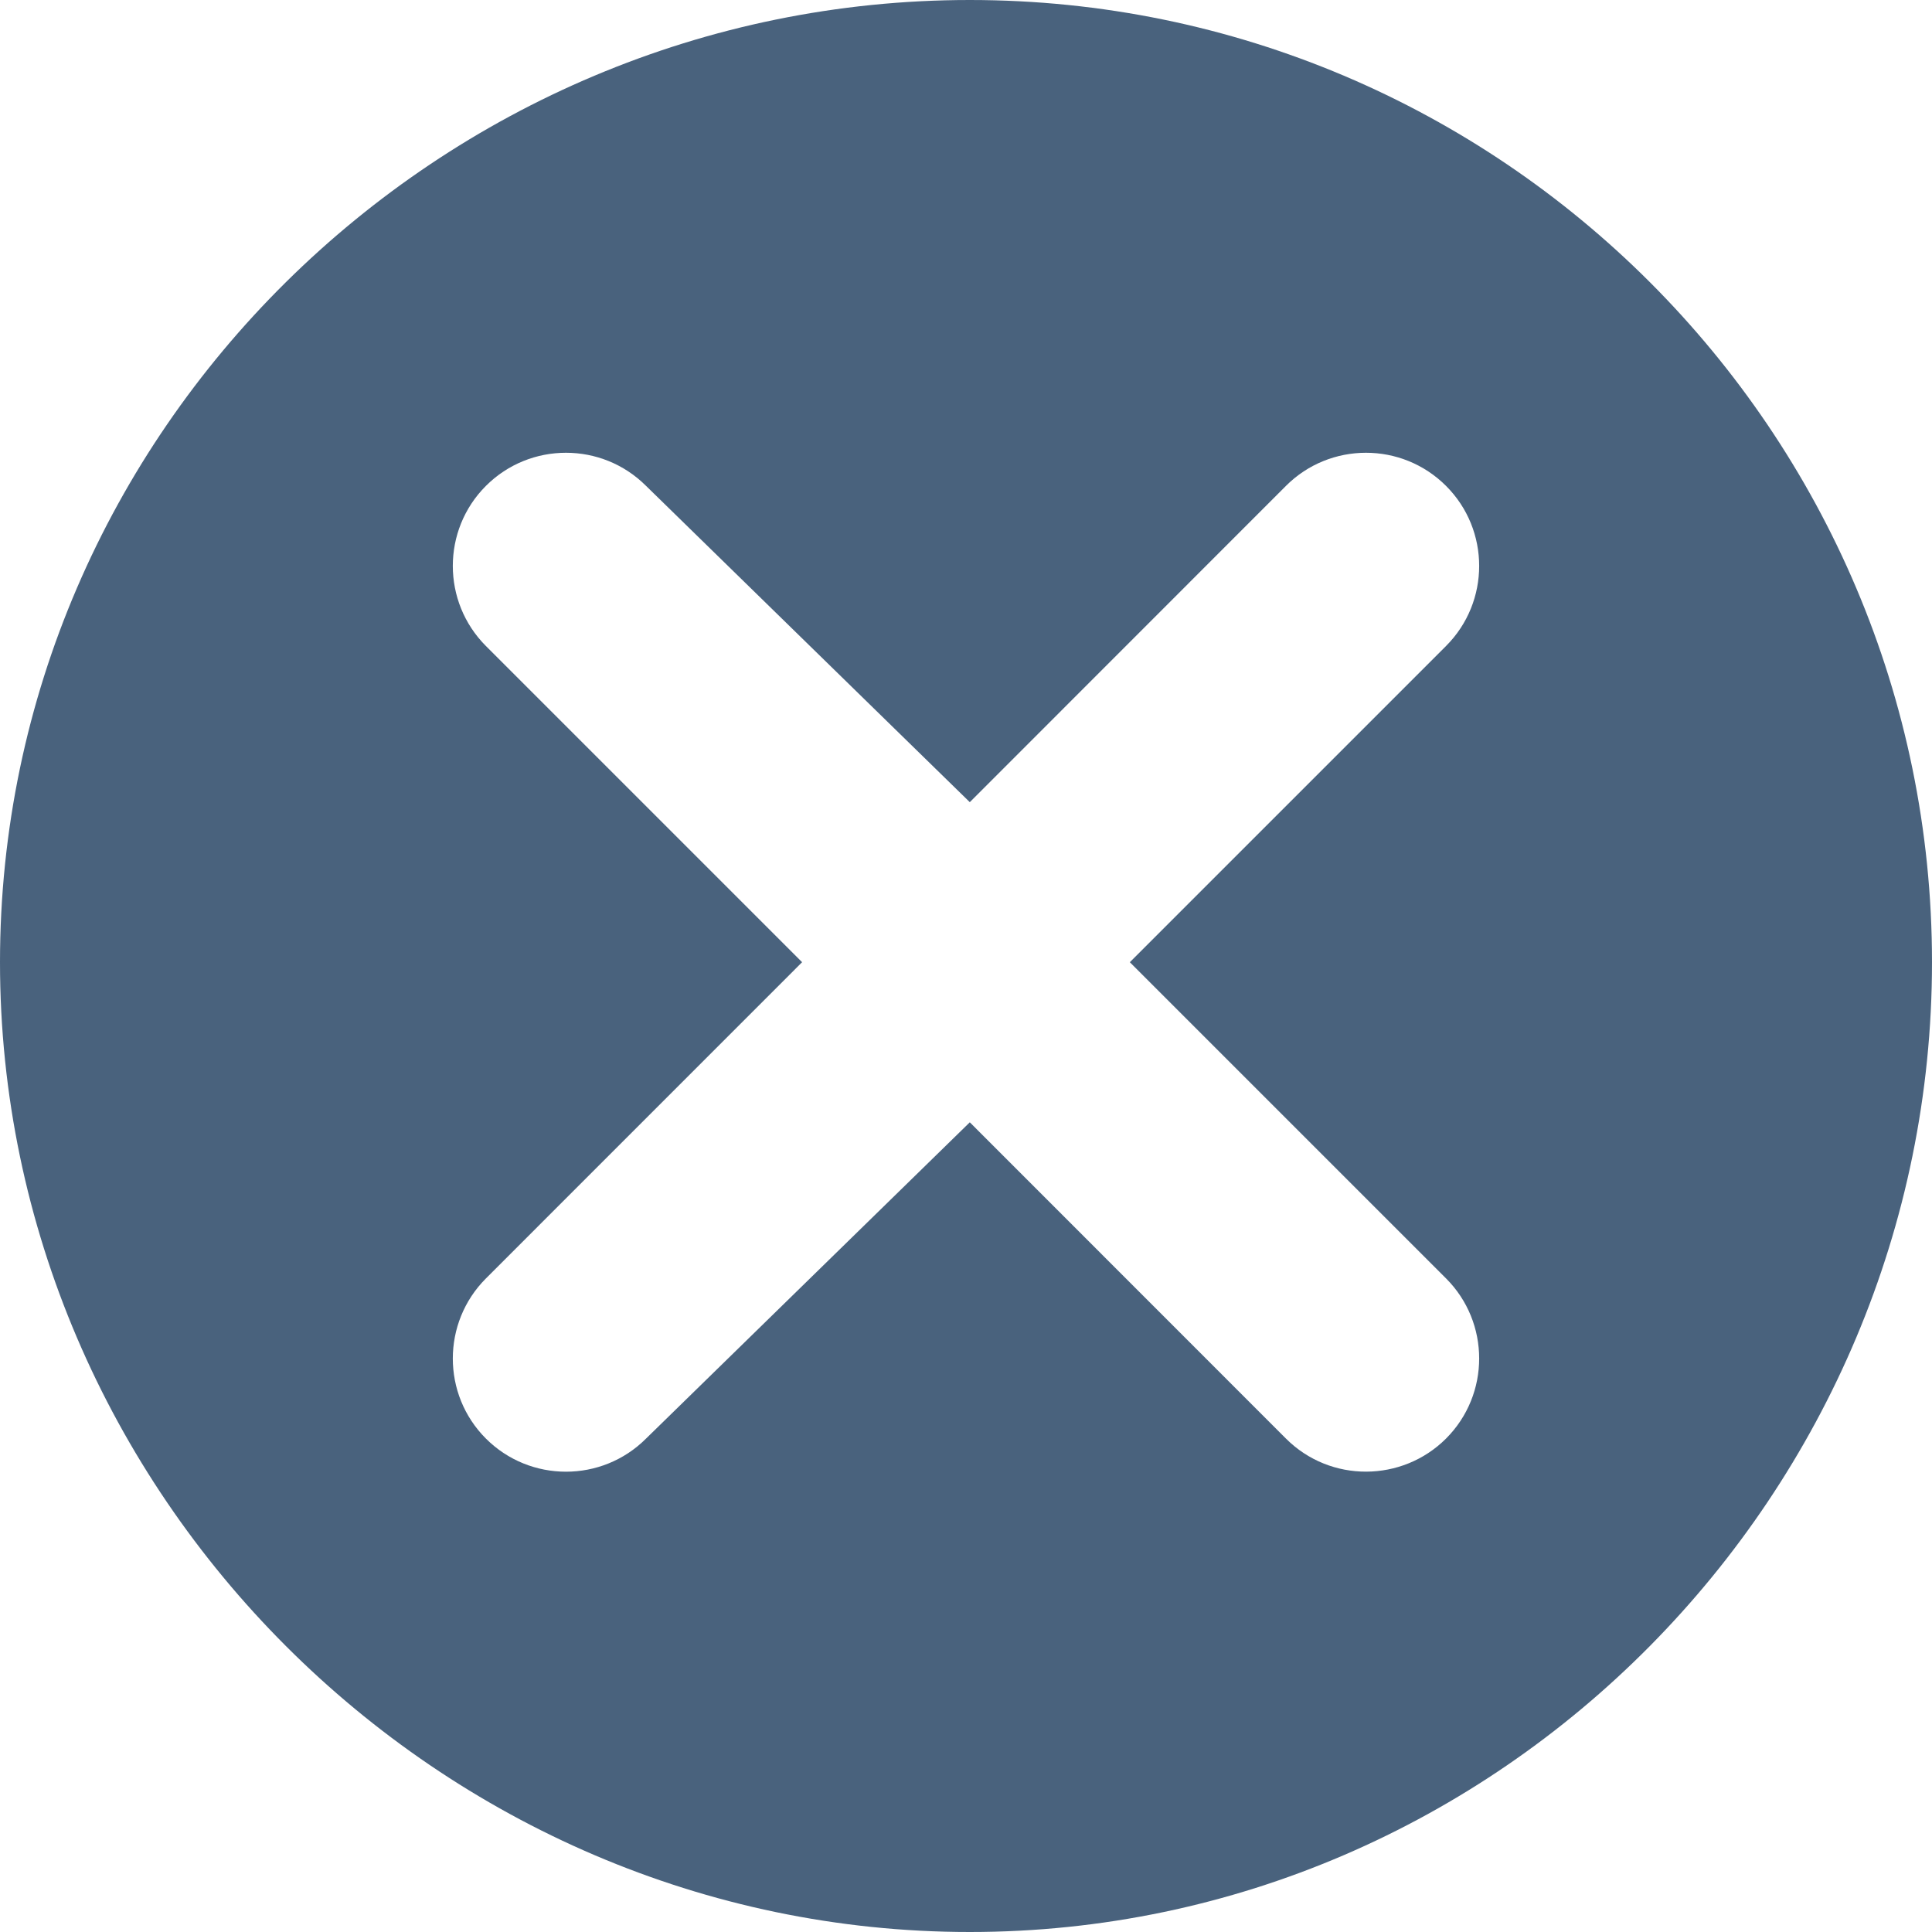 <svg width="30" height="30" viewBox="0 0 30 30" fill="none" xmlns="http://www.w3.org/2000/svg">
<path d="M15.059 0C6.82 0 0 6.703 0 14.941C0 23.18 6.82 30 15.059 30C23.297 30 30 23.18 30 14.941C30 6.703 23.297 0 15.059 0ZM22.454 19.851C23.14 20.537 23.14 21.652 22.454 22.338C21.774 23.017 20.659 23.029 19.968 22.338L15.059 17.427L10.032 22.338C9.346 23.024 8.231 23.024 7.545 22.338C6.86 21.653 6.86 20.538 7.545 19.852L12.455 14.941L7.545 10.031C6.86 9.345 6.86 8.23 7.545 7.545C8.231 6.859 9.346 6.859 10.032 7.545L15.059 12.456L19.968 7.545C20.652 6.86 21.767 6.858 22.454 7.545C23.14 8.23 23.14 9.345 22.454 10.031L17.544 14.941L22.454 19.851Z" fill="#49627D"/>
</svg>
